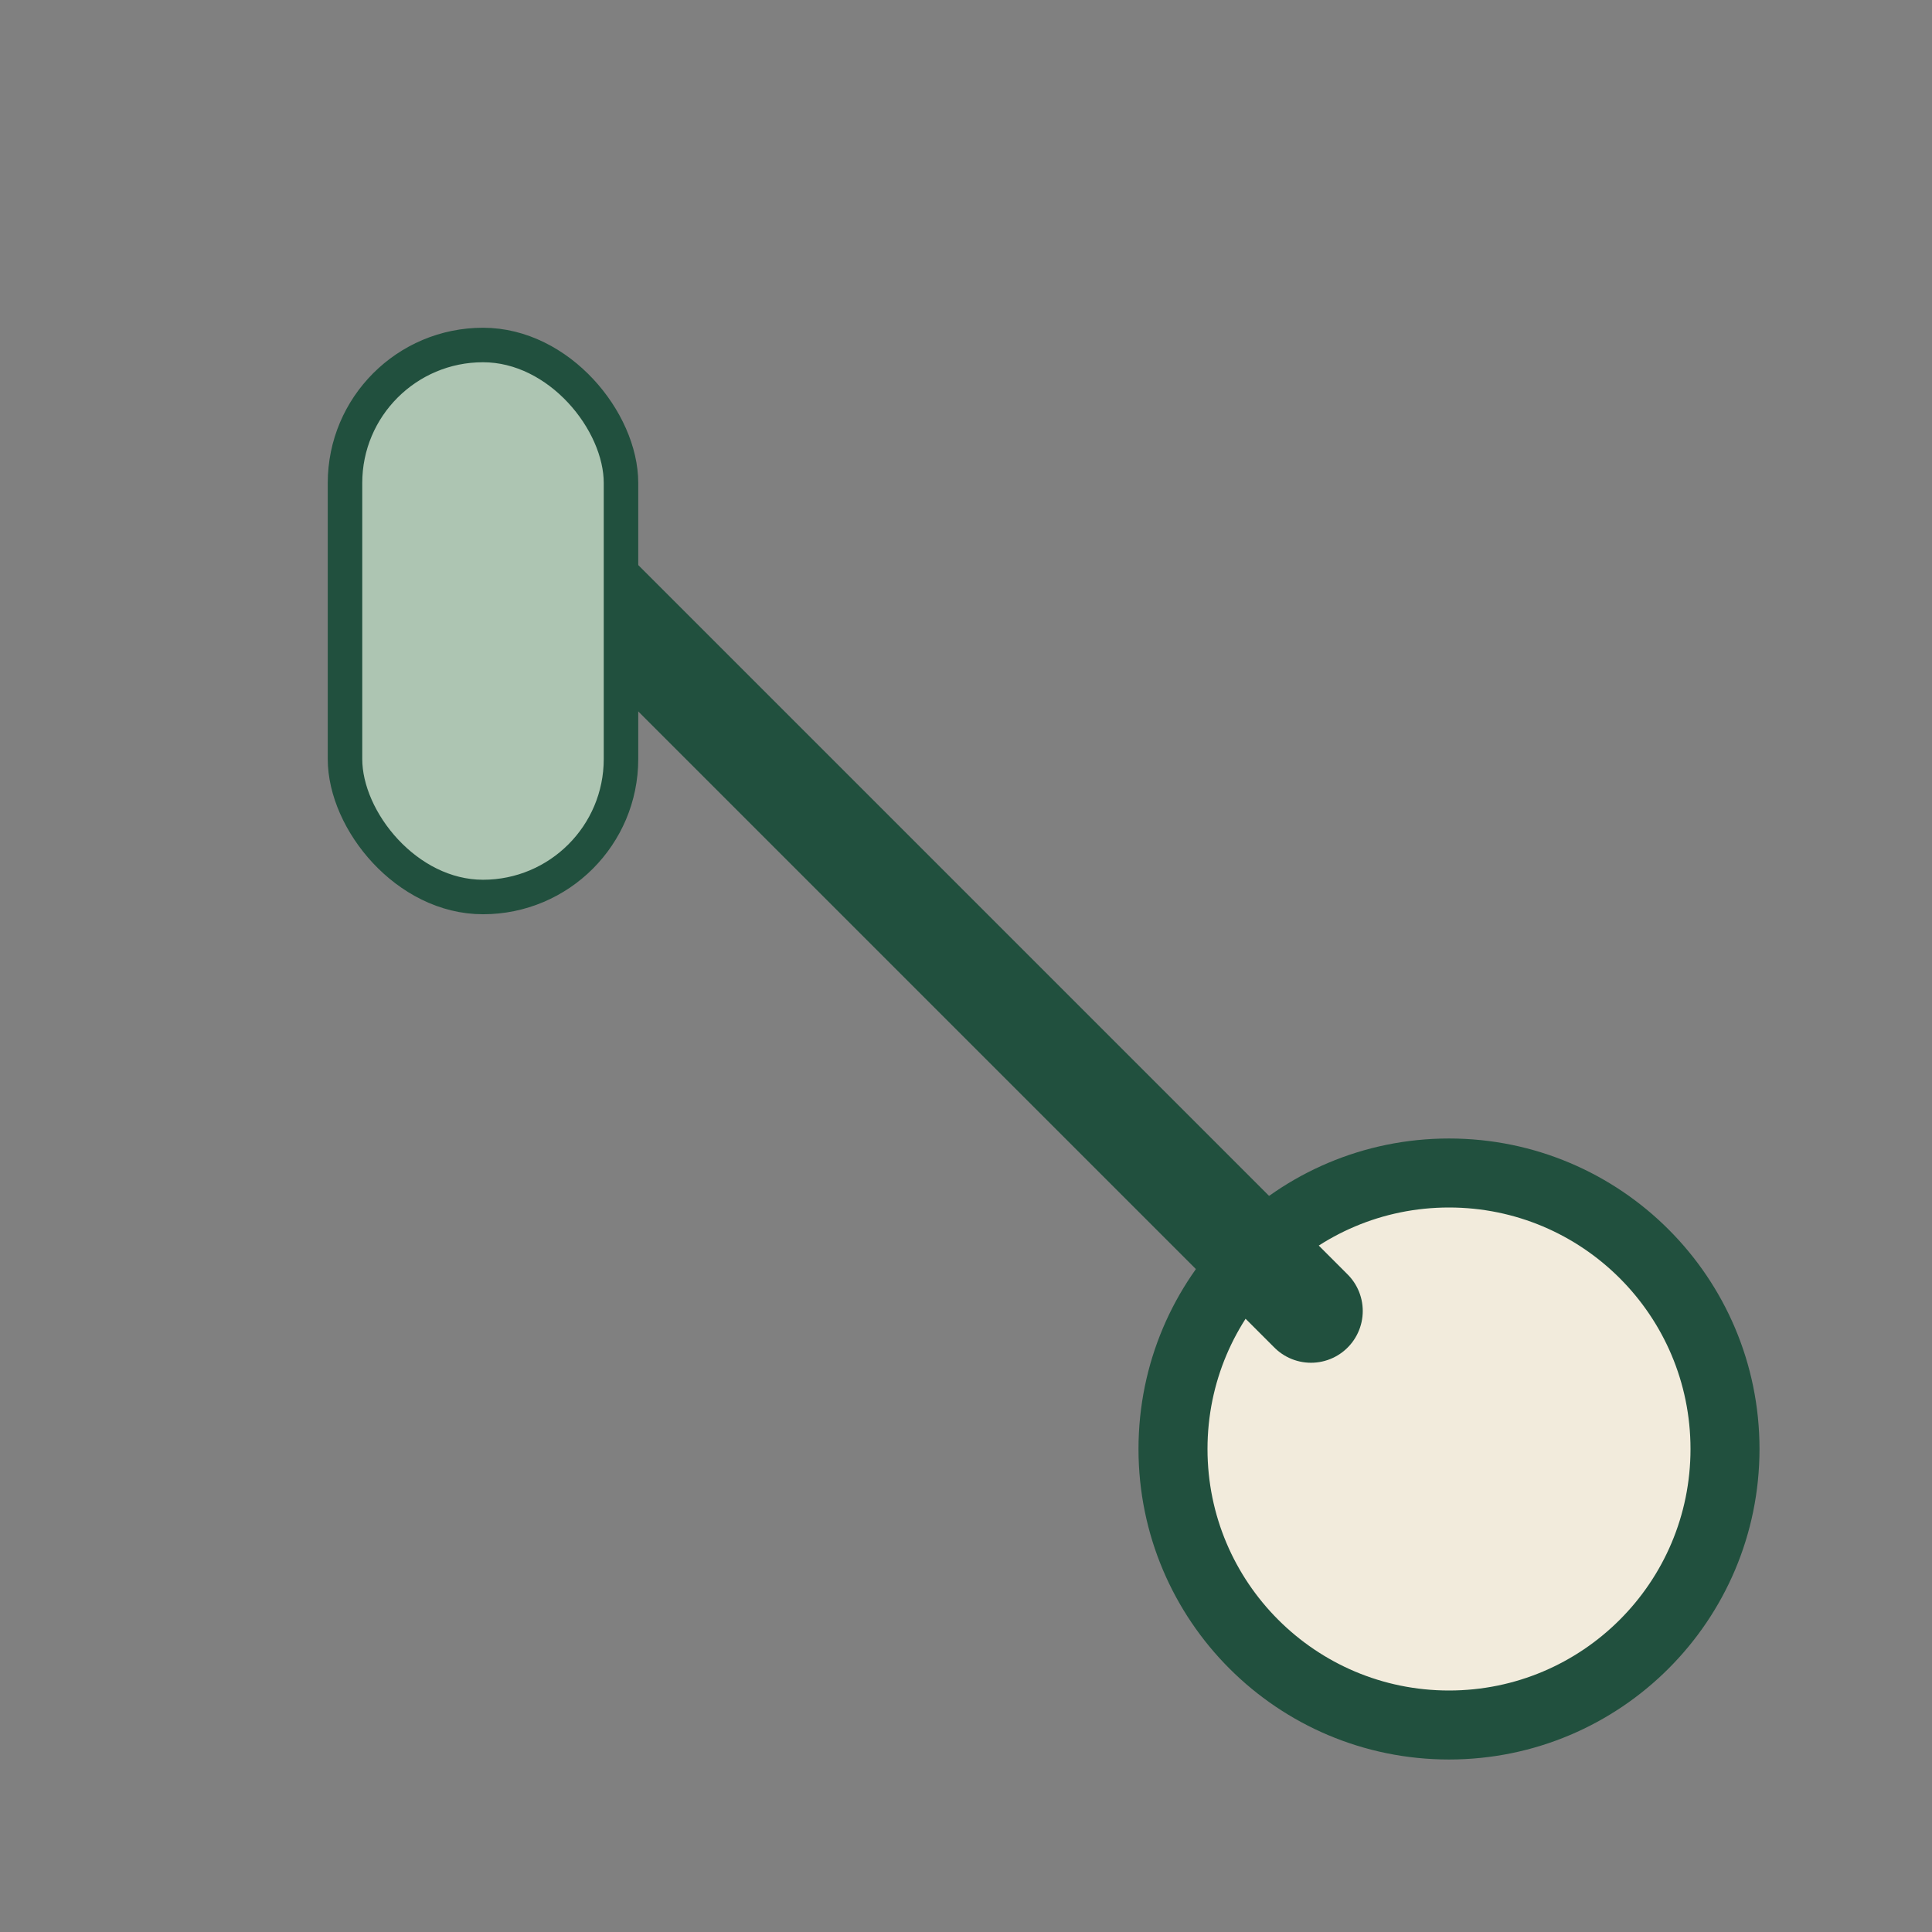 <?xml version="1.0" encoding="UTF-8"?>
<svg xmlns="http://www.w3.org/2000/svg" width="28" height="28" viewBox="0 0 28 28"><rect x="0" y="0" width="28" height="28" fill="#808080" stroke="none"/><circle cx="21" cy="21" r="4" fill="#F2EBDC" stroke="#21503E" stroke-width="1"/><path d="M7 7l12 12" stroke="#21503E" stroke-width="1.5" stroke-linecap="round"/><rect x="5" y="5" width="4" height="8" rx="2" fill="#ADC5B2" stroke="#21503E" stroke-width="0.5"/></svg>